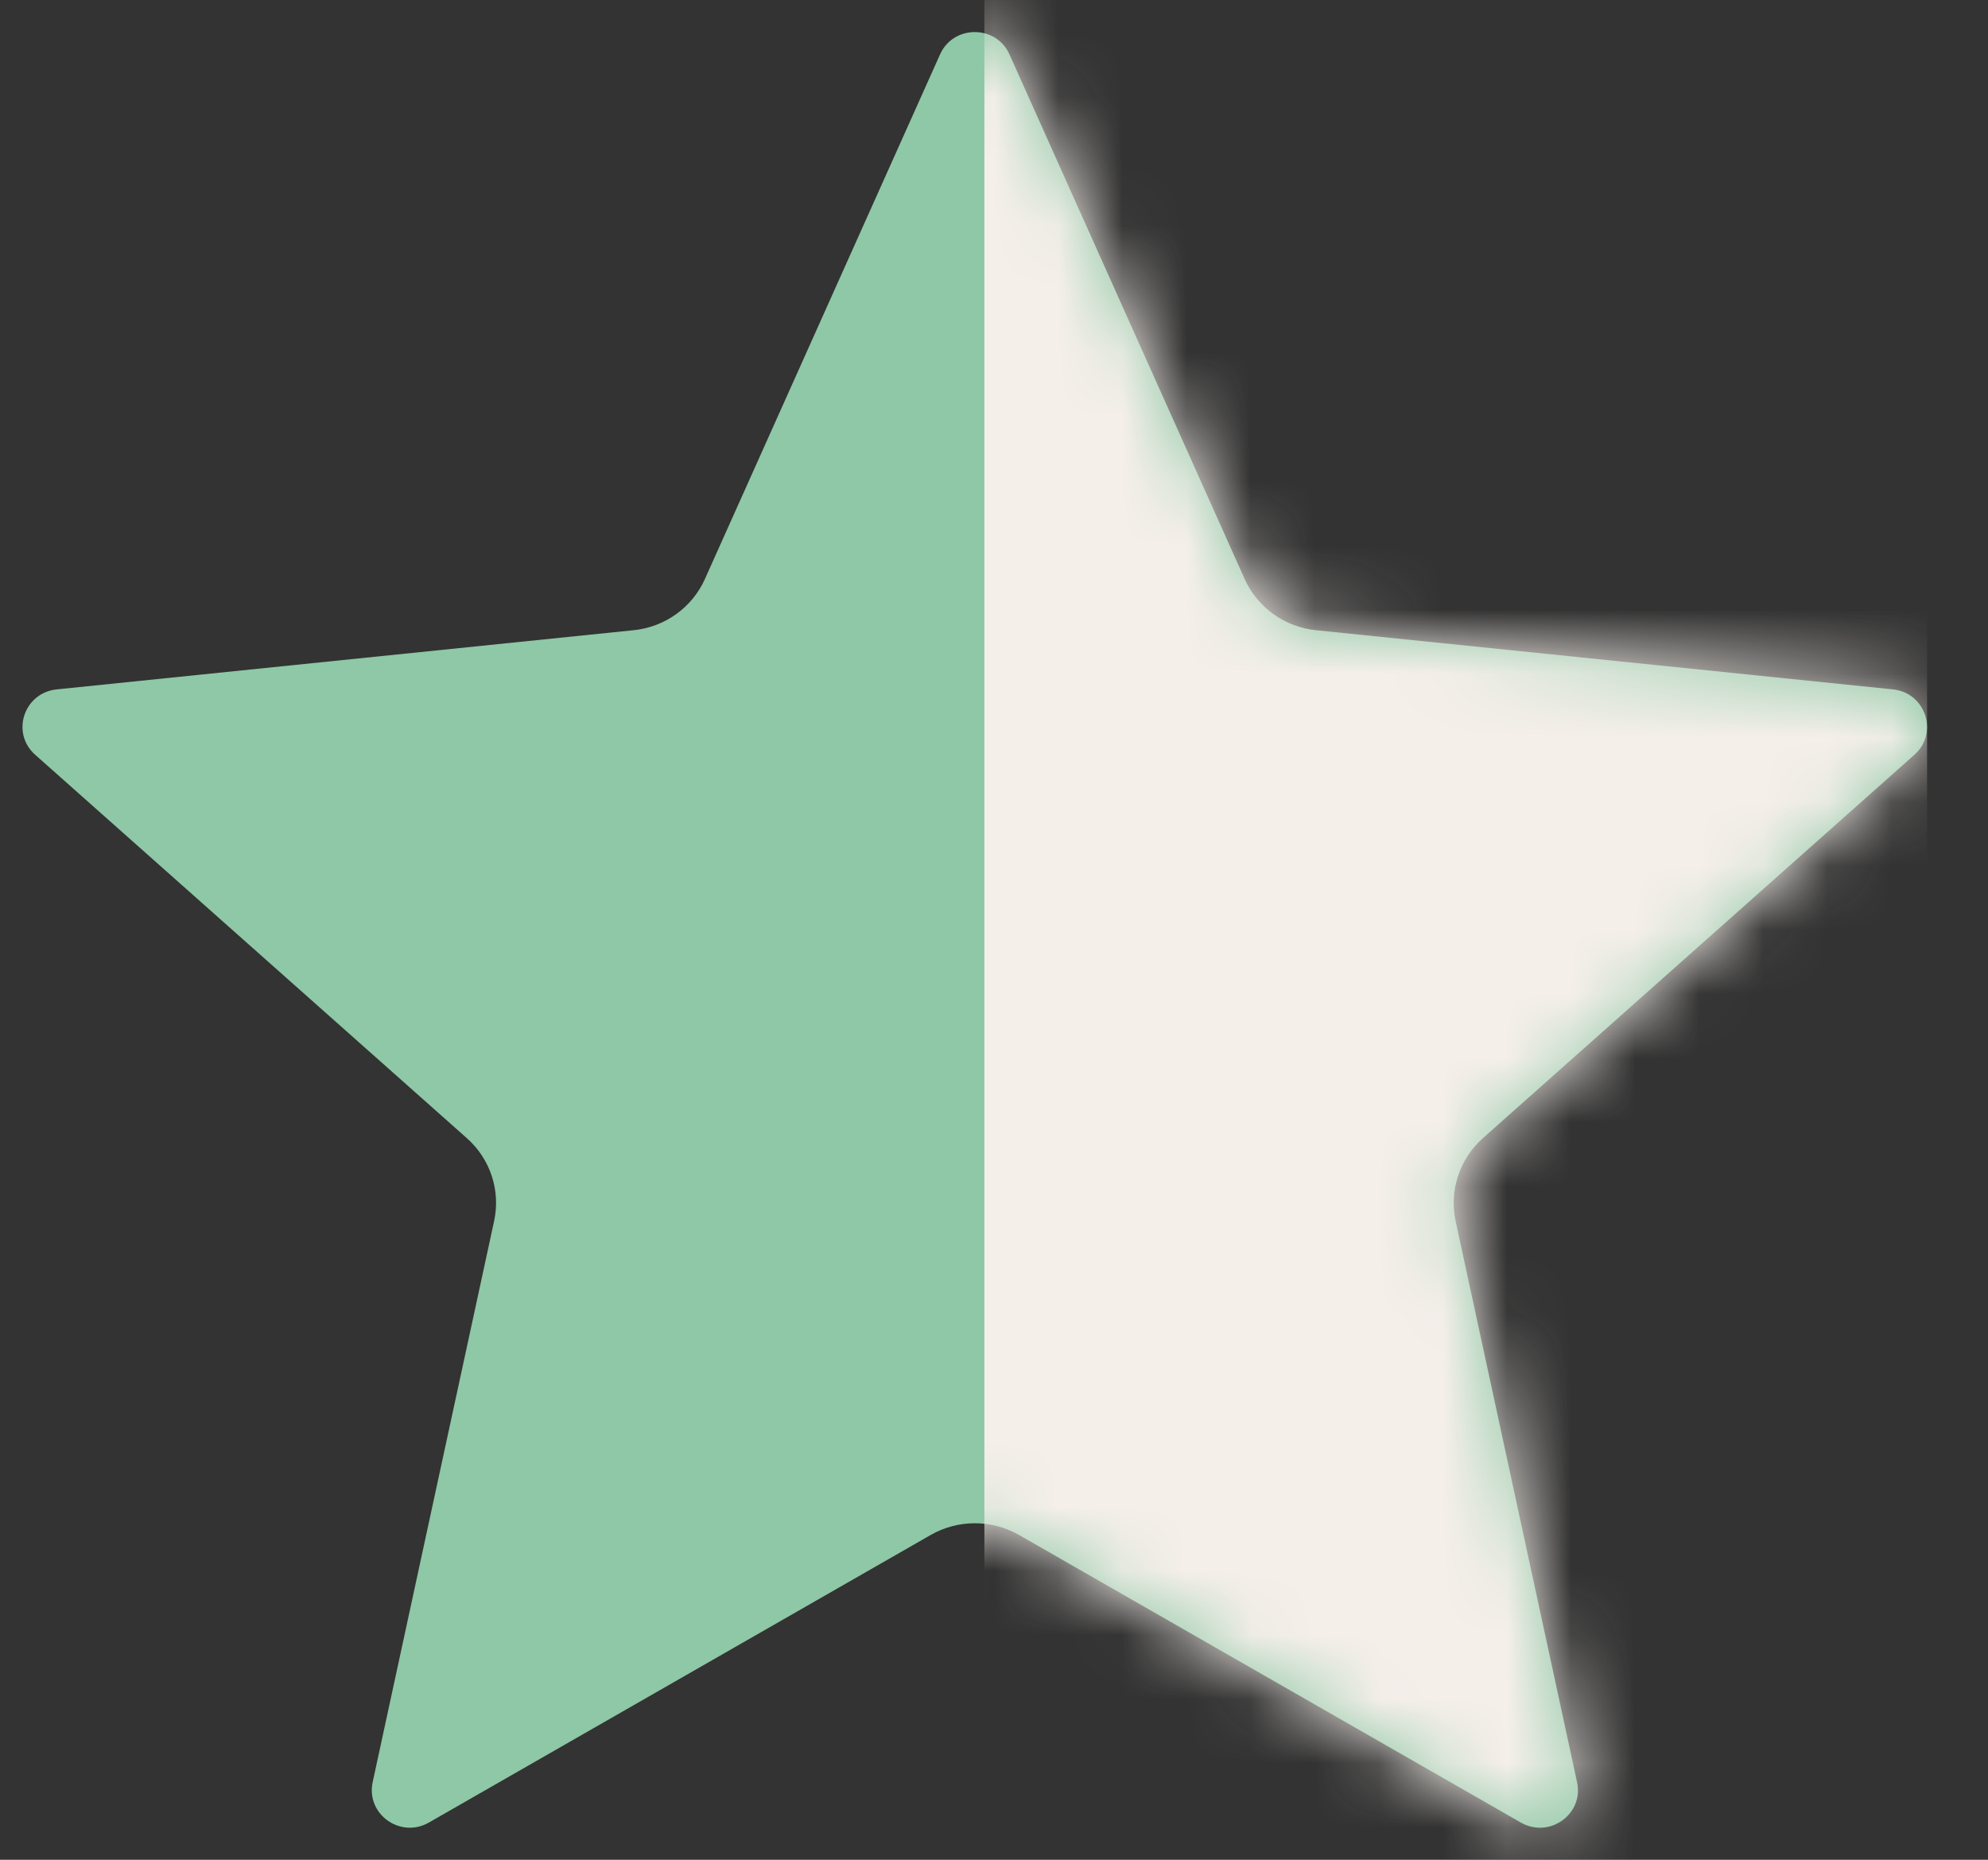 <svg width="31" height="29" viewBox="0 0 31 29" fill="none" xmlns="http://www.w3.org/2000/svg">
<rect x="0" y="0" width="31" height="29" fill="#333333" stroke="none"/>
<path d="M15.741 0.848L19.409 9.029C19.608 9.472 20.032 9.777 20.52 9.827L29.518 10.75C30.028 10.802 30.234 11.429 29.853 11.769L23.123 17.748C22.759 18.073 22.597 18.564 22.698 19.04L24.592 27.791C24.7 28.287 24.161 28.674 23.716 28.42L15.888 23.934C15.463 23.692 14.94 23.692 14.515 23.934L6.687 28.42C6.242 28.674 5.705 28.287 5.811 27.791L7.705 19.04C7.808 18.564 7.646 18.073 7.28 17.748L0.548 11.769C0.166 11.429 0.371 10.804 0.883 10.75L9.881 9.827C10.37 9.777 10.793 9.473 10.992 9.029L14.659 0.848C14.867 0.384 15.533 0.384 15.741 0.848Z" fill="#8EC8A6"/>
<mask id="mask0_1_16" style="mask-type:alpha" maskUnits="userSpaceOnUse" x="0" y="0" width="31" height="29">
<path d="M15.741 0.848L19.409 9.029C19.608 9.472 20.032 9.777 20.52 9.827L29.518 10.75C30.028 10.802 30.234 11.429 29.853 11.769L23.123 17.748C22.759 18.073 22.597 18.564 22.698 19.04L24.592 27.791C24.7 28.287 24.161 28.674 23.716 28.42L15.888 23.934C15.463 23.692 14.94 23.692 14.515 23.934L6.687 28.42C6.242 28.674 5.705 28.287 5.811 27.791L7.705 19.04C7.808 18.564 7.646 18.073 7.28 17.748L0.548 11.769C0.166 11.429 0.371 10.804 0.883 10.75L9.881 9.827C10.37 9.777 10.793 9.473 10.992 9.029L14.659 0.848C14.867 0.384 15.533 0.384 15.741 0.848Z" fill="#8EC8A6"/>
</mask>
<g mask="url(#mask0_1_16)">
<rect x="15.35" y="-8.6" width="14.7" height="46.2" fill="#F5EFEA"/>
</g>
</svg>
